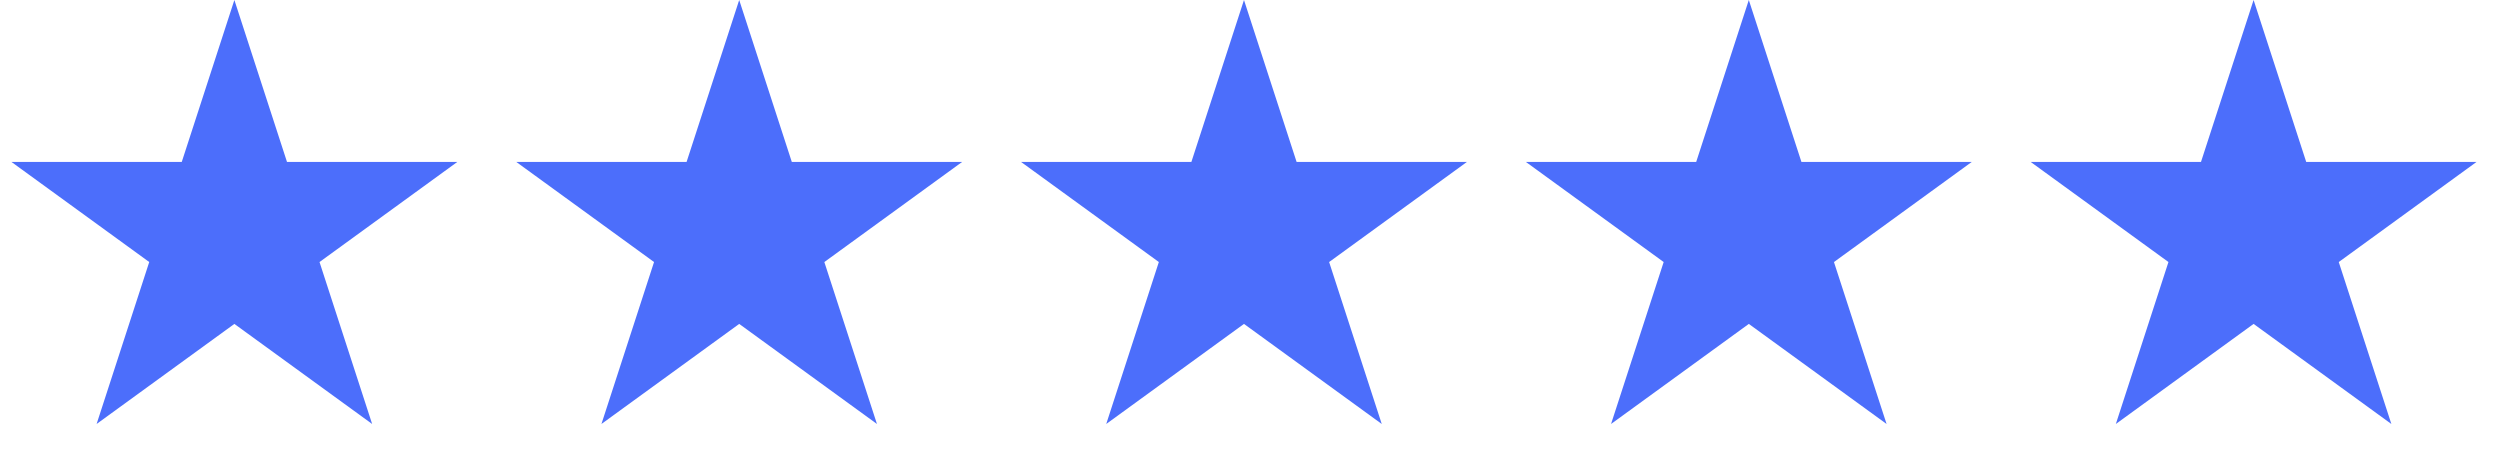 <?xml version="1.0" encoding="UTF-8"?> <svg xmlns="http://www.w3.org/2000/svg" width="160" height="30" viewBox="0 0 160 30" fill="none"><path d="M15 0L18.368 10.365H29.266L20.449 16.77L23.817 27.135L15 20.73L6.183 27.135L9.551 16.77L0.734 10.365H11.632L15 0Z" fill="#4C6EFB"></path><path d="M47.309 0L50.676 10.365H61.574L52.758 16.77L56.125 27.135L47.309 20.73L38.492 27.135L41.859 16.77L33.043 10.365H43.941L47.309 0Z" fill="#4C6EFB"></path><path d="M79.615 0L82.983 10.365H93.881L85.064 16.77L88.432 27.135L79.615 20.73L70.799 27.135L74.166 16.77L65.349 10.365H76.248L79.615 0Z" fill="#4C6EFB"></path><path d="M111.924 0L115.292 10.365H126.19L117.373 16.77L120.741 27.135L111.924 20.73L103.107 27.135L106.475 16.77L97.658 10.365H108.556L111.924 0Z" fill="#4C6EFB"></path><path d="M144.23 0L147.598 10.365H158.496L149.68 16.77L153.047 27.135L144.23 20.73L135.414 27.135L138.781 16.77L129.965 10.365H140.863L144.23 0Z" fill="#4C6EFB"></path></svg> 